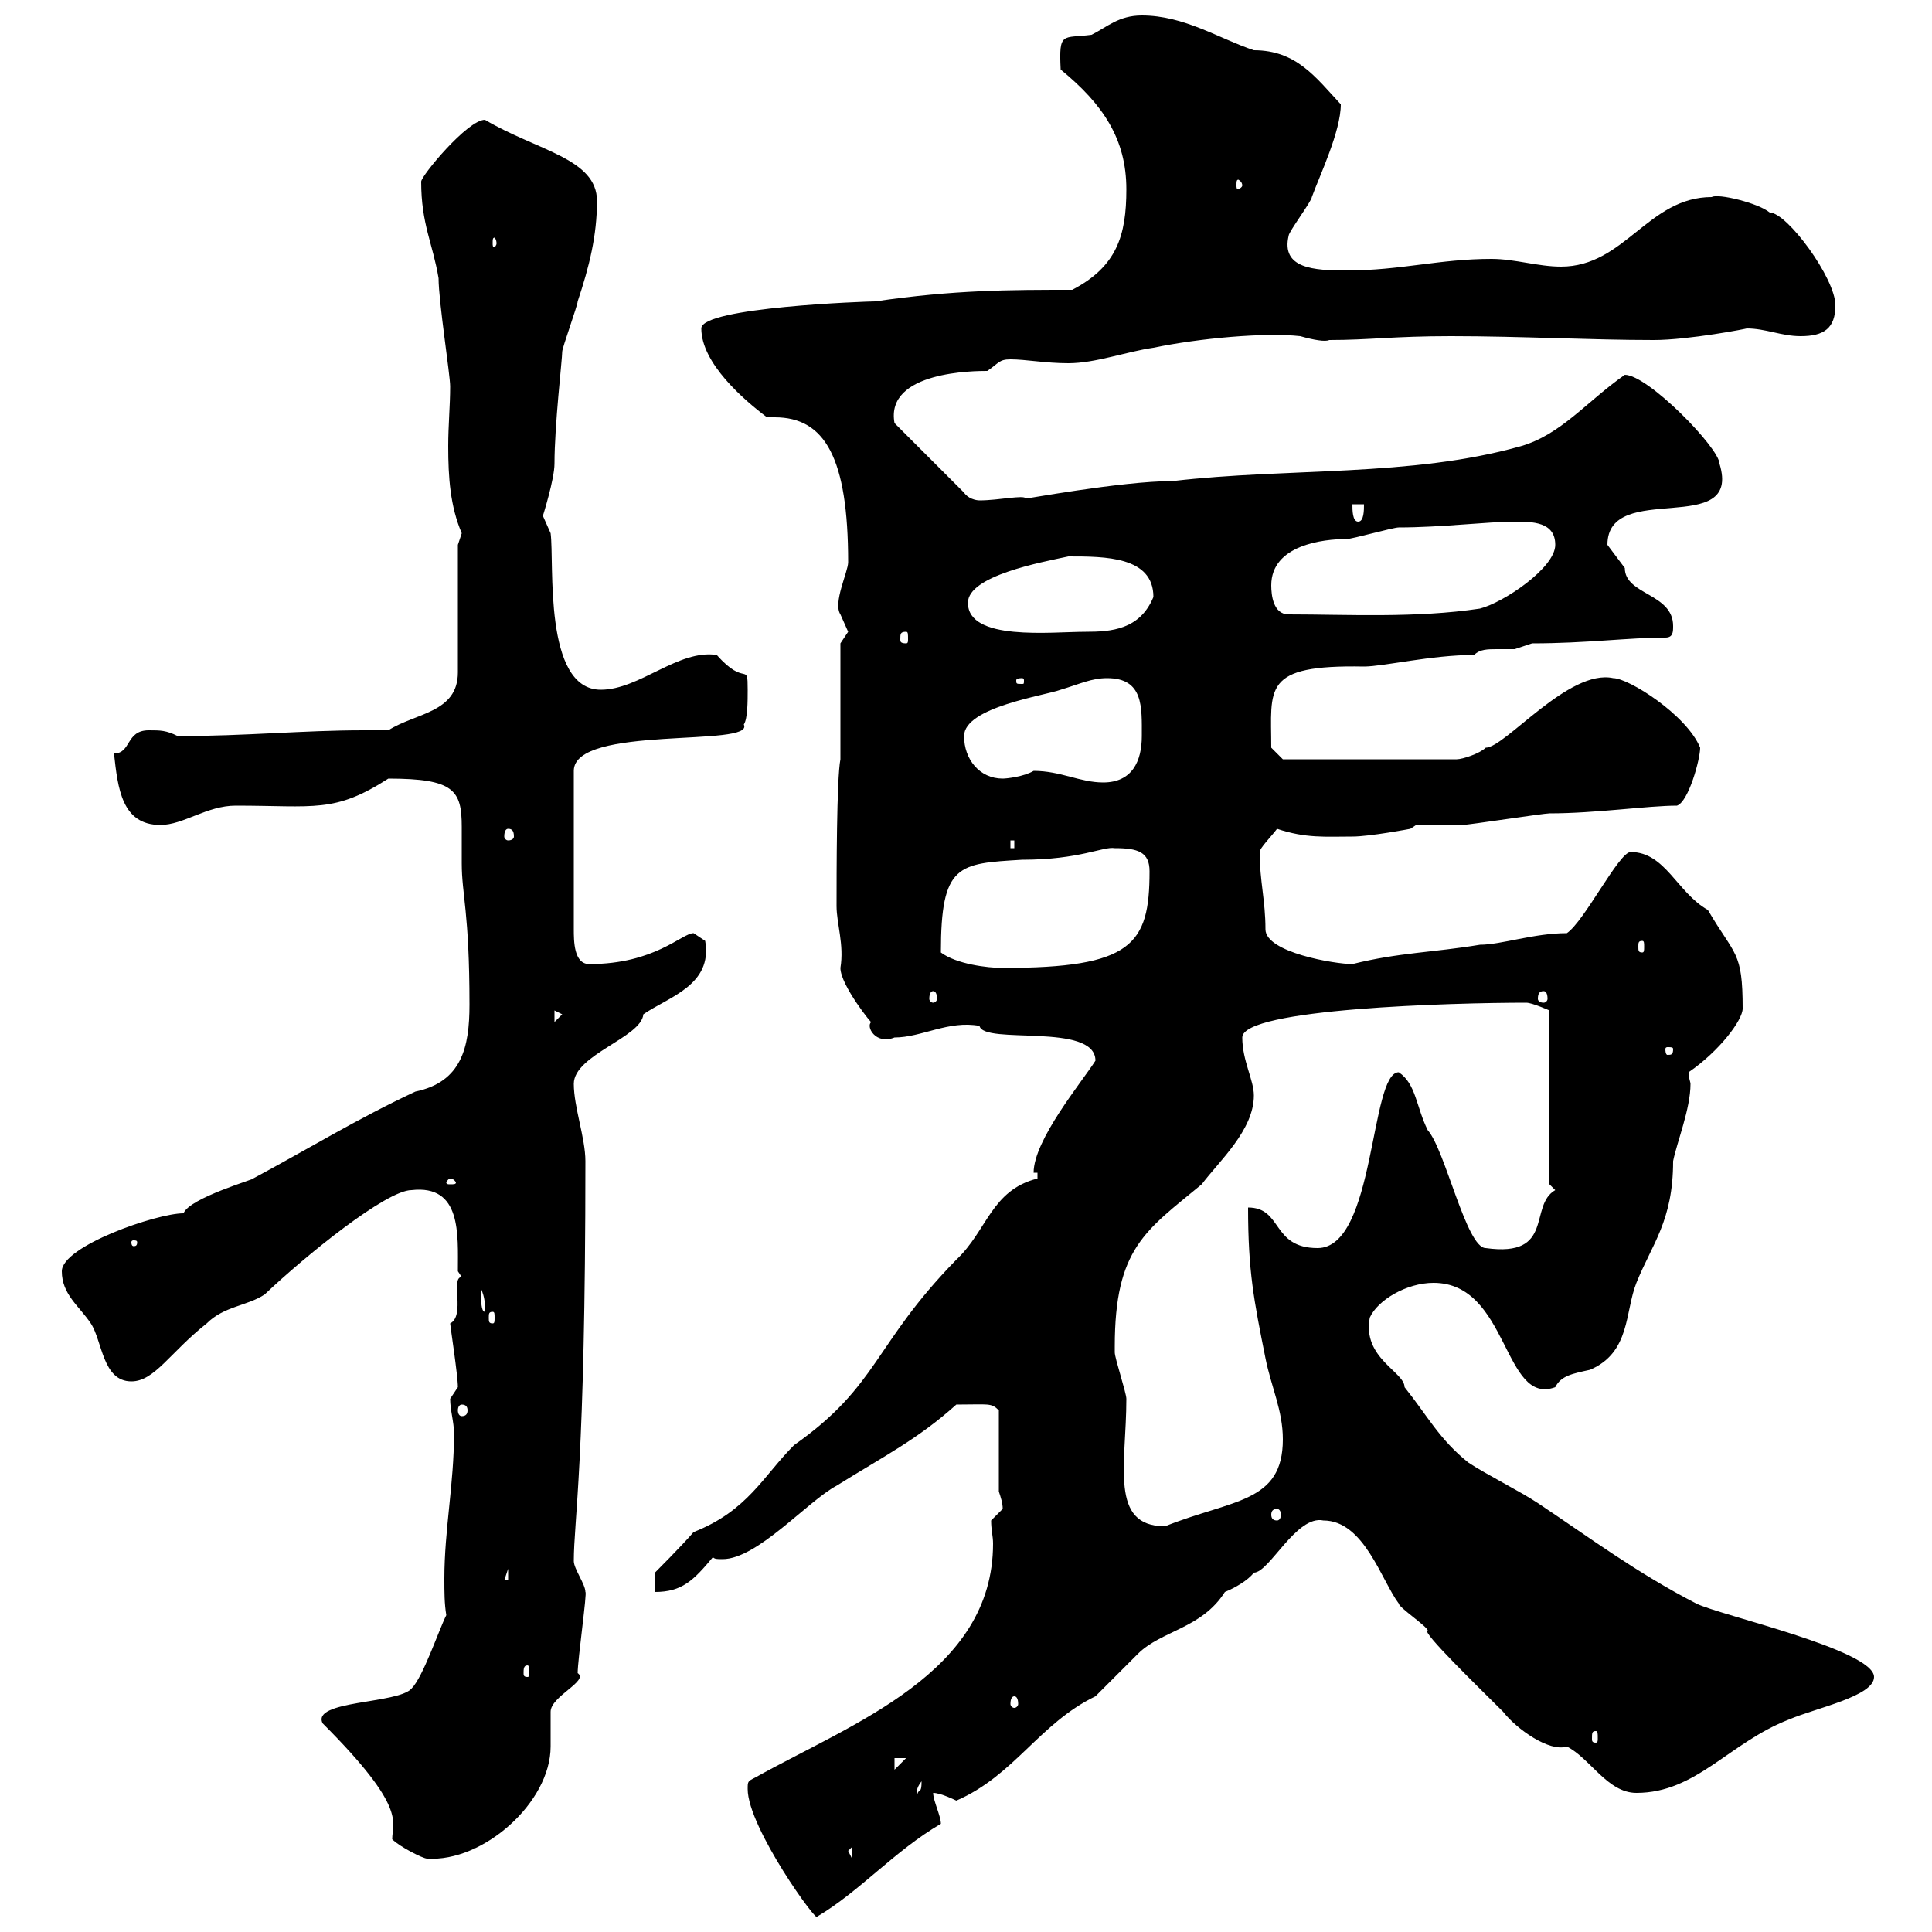 <svg xmlns="http://www.w3.org/2000/svg" xmlns:xlink="http://www.w3.org/1999/xlink" width="300" height="300"><path d="M116.10 277.80C116.10 283.80 127.20 299.10 126.90 297.60C133.50 293.70 138.90 287.40 146.10 283.20C146.10 282 144.90 279.60 144.90 278.40C146.10 278.40 148.50 279.60 148.50 279.60C157.50 275.70 161.40 267.60 170.10 263.40C171.30 262.20 175.50 258 176.70 256.80C180.30 253.20 186.60 252.90 190.20 247.20C191.70 246.60 193.80 245.40 194.70 244.20C197.10 244.20 201.30 235.20 205.50 236.10C211.80 236.10 214.50 245.40 217.20 249C217.20 249.60 221.70 252.60 221.70 253.20C220.50 253.20 229.80 262.20 233.40 265.80C235.50 268.50 240.60 272.10 243.30 271.20C246.90 273 249.60 278.40 254.10 278.40C263.40 278.40 268.50 270.60 277.80 267C282 265.20 291 263.40 291 260.40C291 256.20 267 250.80 263.40 249C254.10 244.20 246.90 238.80 238.80 233.40C236.10 231.60 230.70 228.90 228 227.10C223.50 223.50 221.70 219.90 218.10 215.40C218.10 213 211.50 210.90 212.70 204.60C213.90 201.90 218.40 199.20 222.60 199.20C234.30 199.20 233.40 218.40 241.50 215.40C242.40 213.60 244.20 213.30 246.90 212.70C253.20 210 252.30 203.70 254.10 199.20C256.50 193.20 259.80 189.60 259.80 180.30C260.40 177.30 262.50 172.20 262.50 168.30C262.50 168 262.20 167.40 262.20 166.50C267 163.20 270.60 158.40 270.60 156.60C270.60 147.60 269.40 148.50 265.20 141.30C260.40 138.60 258.60 132.30 253.20 132.30C251.40 132.30 246 143.10 243.30 144.90C238.20 144.90 233.10 146.70 229.80 146.70C222.60 147.90 217.20 147.90 210 149.70C207.30 149.70 196.50 147.90 196.50 144.30C196.50 139.80 195.60 136.80 195.60 132.30C195.60 131.70 197.40 129.90 198.30 128.70C202.80 130.20 205.80 129.90 210 129.90C212.70 129.90 219 128.70 219 128.70L219.90 128.10C220.80 128.10 226.20 128.10 227.10 128.10C228 128.10 239.70 126.30 240.60 126.30C247.80 126.30 255.90 125.10 260.40 125.10C262.20 124.50 264 117.90 264 116.10C261.90 111 252.90 105.30 250.50 105.30C243.60 103.80 233.70 116.10 230.70 116.10C229.80 117 227.10 117.90 226.20 117.90L199.20 117.90L197.40 116.10C197.40 106.80 195.90 103.20 211.80 103.50C214.80 103.50 222.30 101.70 228.90 101.70C229.80 100.80 231 100.80 232.50 100.80C233.40 100.80 234.60 100.80 235.20 100.80C235.20 100.80 237.90 99.90 237.90 99.90C246.30 99.90 252.90 99 258.60 99C259.80 99 259.80 98.10 259.80 97.20C259.80 92.10 252.30 92.40 252.30 88.20C252.30 88.20 249.60 84.60 249.60 84.60C249.60 74.40 270.60 83.70 267 72C267 69.60 255.90 58.20 252.30 58.20C246.30 62.40 242.40 67.50 236.10 69.30C219 74.10 200.10 72.60 182.10 74.70C174 74.70 158.10 77.70 159.30 77.40C159 76.80 155.10 77.70 152.10 77.70C151.50 77.70 150.30 77.40 149.70 76.50L138.90 65.70C137.40 57.60 151.50 57.60 153.30 57.60C155.10 56.40 155.10 55.80 156.90 55.80C159.30 55.80 162.30 56.40 165.90 56.40C170.10 56.40 174.90 54.60 179.10 54C186.30 52.50 196.50 51.60 201.90 52.20C204 52.80 205.80 53.10 206.40 52.80C212.70 52.80 216.30 52.20 225.30 52.20C236.10 52.20 246.90 52.80 256.80 52.80C262.20 52.80 271.50 51 271.20 51C274.20 51 276.60 52.20 279.60 52.20C283.20 52.20 285 51 285 47.40C285 43.20 277.50 33 274.80 33C273 31.50 266.70 30 265.80 30.60C255.90 30.60 252.30 41.40 242.40 41.40C238.80 41.40 235.20 40.20 231.60 40.20C223.50 40.20 217.50 42 209.10 42C204 42 198.90 41.70 200.10 36.60C200.10 36 203.70 31.20 203.70 30.60C204.90 27.30 208.20 20.40 208.20 16.20C204.30 12 201.30 7.80 194.70 7.80C189.30 6 183.90 2.40 177.30 2.40C173.70 2.40 171.90 4.20 169.50 5.40C165 6 164.40 4.80 164.70 10.80C171.30 16.20 174.90 21.60 174.90 29.40C174.90 36.60 173.40 41.40 166.50 45C156.90 45 148.20 45 135.90 46.80C134.70 46.80 108.90 47.70 108.90 51C108.90 56.40 115.50 62.10 119.10 64.80C119.40 64.80 119.70 64.80 120.30 64.80C128.10 64.80 131.70 71.10 131.70 87.30C131.70 88.80 129.30 93.60 130.50 95.40C130.50 95.40 131.70 98.10 131.70 98.10C131.70 98.10 130.50 99.90 130.50 99.90L130.50 117.90C129.90 120.90 129.90 135.90 129.90 140.70C129.90 143.40 131.10 146.70 130.50 150.30C130.50 153 135.60 159.30 135.30 158.70C134.40 159.30 135.90 162.30 138.90 161.10C143.10 161.10 147.30 158.40 152.10 159.30C152.70 162.30 170.10 158.70 170.10 164.70C168 168 160.50 177 160.50 182.10L161.10 182.10L161.10 183C153.90 184.80 153.30 191.10 148.50 195.60C135.60 208.80 136.50 215.10 123.30 224.40C118.50 229.20 116.10 234.60 107.70 237.90C105.90 240 101.70 244.20 101.70 244.20L101.70 247.20C105.90 247.20 107.70 245.40 110.70 241.80C111 242.10 111.30 242.10 112.20 242.10C117.60 242.10 125.40 233.10 129.90 230.70C137.10 226.20 142.50 223.50 148.50 218.10C153.60 218.10 153.90 217.80 155.10 219L155.10 231.60C155.40 232.50 155.70 233.40 155.70 234.30C155.70 234.30 153.90 236.10 153.90 236.10C153.90 237.60 154.20 238.50 154.20 239.70C154.20 259.80 132.30 267.60 117.30 276C116.10 276.60 116.10 276.60 116.10 277.80ZM60.90 285.60C62.10 286.80 65.70 288.60 66.30 288.60C75 289.20 85.50 279.90 85.50 271.20C85.50 270.60 85.50 267 85.50 265.80C85.50 263.40 91.50 261 89.70 259.80C89.70 257.70 91.20 247.20 90.90 247.20C90.90 246 89.10 243.60 89.10 242.40C89.10 236.10 90.90 227.40 90.90 180.30C90.90 176.70 89.10 171.90 89.10 168.30C89.10 163.80 99.60 161.10 99.90 157.50C103.80 154.80 110.70 153 109.50 146.10C109.50 146.10 107.70 144.90 107.70 144.90C105.90 144.90 101.70 149.70 91.50 149.70C89.10 149.70 89.10 146.10 89.10 144.30L89.10 119.70C89.10 112.50 117.30 116.10 115.50 112.50C116.10 111.60 116.10 108.90 116.10 107.10C116.10 102.60 115.80 106.80 111.30 101.70C105.30 100.80 99.30 107.10 93.30 107.10C84.30 107.10 86.10 87.30 85.50 82.80C85.50 82.80 84.30 80.10 84.30 80.10C84.30 80.10 86.10 74.40 86.10 72C86.10 66 87.30 55.80 87.30 54.60C87.30 54 89.70 47.40 89.70 46.80C91.50 41.40 92.70 36.60 92.70 31.20C92.70 24.60 83.40 23.40 75.30 18.60C72.60 18.60 65.40 27.30 65.40 28.20C65.40 34.80 67.20 37.80 68.10 43.20C68.10 46.80 69.90 58.20 69.90 60C69.90 63 69.60 66 69.60 69.30C69.60 74.10 69.90 78.60 71.70 82.80C71.70 82.80 71.10 84.60 71.10 84.60L71.10 104.40C71.10 110.70 64.50 110.70 60.30 113.40C58.80 113.40 57.30 113.40 56.40 113.40C47.10 113.40 38.10 114.30 27.60 114.30C25.80 113.40 24.90 113.40 23.10 113.40C19.50 113.40 20.40 117 17.70 117C18.30 122.40 18.90 128.10 24.90 128.10C28.50 128.10 32.10 125.10 36.60 125.10C48.90 125.10 51.90 126.30 60.30 120.90C70.50 120.90 71.70 122.70 71.70 128.40C71.70 130.20 71.70 132 71.70 134.10C71.70 138.90 72.90 141.60 72.90 156C72.90 162.60 71.70 168 64.50 169.50C55.50 173.70 47.70 178.50 39.30 183C39.90 183 29.40 186 28.50 188.40C24.30 188.40 9.60 193.50 9.60 197.40C9.60 201 12.30 202.80 14.10 205.50C15.90 208.20 15.90 214.50 20.40 214.50C24 214.50 26.40 210 32.10 205.50C34.80 202.80 38.40 202.80 41.10 201C47.40 195 60 184.80 63.90 184.80C71.70 183.90 71.10 191.70 71.10 197.40L71.70 198.30C69.90 198.30 72.30 204.30 69.90 205.50C69.90 205.80 71.10 213.60 71.10 215.40L69.90 217.20C69.90 219 70.50 220.80 70.50 222.60C70.50 230.40 69 237.60 69 245.10C69 247.20 69 249 69.30 250.80C68.10 253.20 65.70 260.40 63.90 262.20C61.80 264.60 48.30 264 50.10 267.60C63.30 280.80 60.90 282.90 60.90 285.60ZM131.70 287.40L132.30 286.80L132.30 288.60ZM143.10 276.60C143.10 278.40 142.80 277.80 142.50 278.40C142.50 279 141.90 278.10 143.10 276.60ZM138.90 273L140.70 273L138.90 274.80ZM247.80 268.80C248.10 268.80 248.10 269.10 248.10 270C248.10 270.30 248.10 270.60 247.80 270.60C247.20 270.60 247.20 270.30 247.20 270C247.20 269.10 247.20 268.80 247.80 268.80ZM157.50 263.40C157.80 263.40 158.10 263.70 158.10 264.60C158.10 264.90 157.80 265.20 157.50 265.20C157.20 265.20 156.90 264.90 156.90 264.60C156.90 263.70 157.20 263.40 157.50 263.40ZM81.90 258.60C82.20 258.60 82.20 259.20 82.20 259.80C82.20 260.10 82.20 260.40 81.90 260.40C81.30 260.40 81.30 260.10 81.30 259.80C81.30 259.20 81.30 258.60 81.90 258.60ZM78.90 243.60L78.90 245.40L78.30 245.40ZM173.10 209.10C173.10 193.80 177.90 191.10 186.60 183.90C189.30 180.30 194.70 175.50 194.70 170.10C194.70 167.70 192.90 164.70 192.90 161.10C192.90 156.60 225.60 155.70 237 155.70C237.90 155.70 240.60 156.90 240.60 156.90L240.60 183.90L241.50 184.80C237.30 187.20 241.50 195.30 230.70 193.80C227.70 193.80 224.40 178.50 221.70 175.50C219.90 171.90 219.90 168.30 217.20 166.50C212.70 166.50 213.60 193.80 204.60 193.80C197.40 193.80 199.20 187.50 193.80 187.50C193.80 197.40 194.70 201.90 196.50 210.90C197.40 215.40 199.20 219 199.20 223.50C199.20 233.40 191.40 232.80 180.90 237C172.20 237 174.90 227.40 174.90 217.20C174.90 216.30 173.10 210.90 173.10 210C173.10 210 173.10 209.10 173.10 209.10ZM198.30 234.30C198.60 234.30 198.90 234.60 198.90 235.20C198.90 235.80 198.60 236.10 198.30 236.10C197.70 236.10 197.40 235.80 197.40 235.20C197.40 234.60 197.70 234.30 198.30 234.30ZM71.70 218.10C72.30 218.10 72.60 218.40 72.60 219C72.60 219.60 72.30 219.90 71.70 219.90C71.40 219.90 71.10 219.60 71.10 219C71.10 218.40 71.40 218.10 71.70 218.10ZM76.50 203.70C76.80 203.70 76.80 204 76.80 204.60C76.80 205.20 76.80 205.50 76.50 205.50C75.90 205.50 75.90 205.20 75.90 204.60C75.90 204 75.90 203.70 76.50 203.70ZM74.70 201C74.70 201 74.70 200.10 74.70 200.10C75.30 201.60 75.30 202.20 75.30 203.70C74.70 203.70 74.70 201.90 74.70 201ZM21.30 192.90C21.30 193.50 21 193.50 20.70 193.50C20.70 193.50 20.40 193.50 20.40 192.90C20.40 192.60 20.70 192.60 20.70 192.60C21 192.60 21.30 192.60 21.30 192.90ZM69.90 183C70.50 183 70.80 183.60 70.80 183.60C70.80 183.90 70.50 183.90 69.90 183.90C69.60 183.90 69.30 183.90 69.30 183.60C69.30 183.60 69.60 183 69.90 183ZM259.80 162.90C259.80 163.80 259.50 163.80 258.90 163.80C258.90 163.80 258.60 163.80 258.60 162.90C258.60 162.60 258.90 162.60 258.90 162.60C259.50 162.60 259.80 162.60 259.80 162.90ZM86.10 156.90L87.30 157.50L86.10 158.70ZM144.90 153.90C145.20 153.90 145.50 154.20 145.50 155.10C145.50 155.40 145.20 155.70 144.90 155.70C144.60 155.70 144.30 155.40 144.30 155.10C144.30 154.20 144.60 153.90 144.90 153.90ZM239.70 153.90C240 153.90 240.30 154.20 240.30 155.10C240.30 155.40 240 155.70 239.70 155.70C239.10 155.70 238.80 155.40 238.80 155.10C238.80 154.20 239.10 153.90 239.70 153.90ZM146.10 147.90C146.10 134.10 148.80 134.10 158.70 133.50C167.70 133.50 171.30 131.40 173.10 131.70C176.70 131.70 178.50 132.30 178.50 135.30C178.50 146.70 175.80 150.30 155.70 150.30C153.30 150.30 148.50 149.70 146.10 147.90ZM255 146.10C255.30 146.10 255.30 146.40 255.30 147C255.30 147.60 255.30 147.90 255 147.90C254.40 147.90 254.40 147.60 254.40 147C254.40 146.40 254.40 146.10 255 146.10ZM156.90 130.50L157.50 130.50L157.50 131.70L156.90 131.70ZM78.90 128.70C79.50 128.70 79.80 129 79.80 129.90C79.80 130.20 79.50 130.50 78.90 130.50C78.60 130.50 78.30 130.20 78.30 129.90C78.30 129 78.60 128.70 78.90 128.70ZM160.50 119.70C159 120.60 156.30 120.90 155.70 120.90C152.10 120.90 149.70 117.90 149.70 114.30C149.70 109.80 162.30 108 164.70 107.10C167.70 106.20 169.50 105.30 171.90 105.30C177.60 105.30 177.30 109.80 177.30 114.30C177.30 118.20 175.80 121.50 171.30 121.50C167.70 121.50 164.70 119.70 160.50 119.70ZM158.70 105.30C159 105.30 159 105.60 159 105.60C159 106.20 159 106.20 158.70 106.20C157.80 106.20 157.80 106.20 157.80 105.60C157.80 105.60 157.80 105.30 158.70 105.30ZM140.70 98.10C141 98.10 141 98.40 141 99.30C141 99.60 141 99.90 140.70 99.90C139.80 99.90 139.80 99.60 139.80 99.30C139.80 98.40 139.80 98.10 140.70 98.10ZM150.30 93.60C150.30 89.40 161.70 87.30 165.90 86.40C171.60 86.40 179.10 86.40 179.10 92.70C177 97.80 172.50 98.10 168.60 98.10C163.20 98.10 150.30 99.60 150.30 93.60ZM197.40 90.90C197.40 84.60 205.50 83.70 209.10 83.70C210 83.70 216.30 81.90 217.20 81.90C223.80 81.90 231 81 235.20 81C237.90 81 241.50 81 241.50 84.60C241.50 88.20 233.40 93.60 229.80 94.50C219.90 96 209.10 95.40 200.10 95.40C197.70 95.40 197.40 92.40 197.40 90.90ZM210 78.30L211.80 78.30C211.80 79.20 211.80 81 210.90 81C210 81 210 79.20 210 78.30ZM77.10 37.80C77.10 38.10 76.80 38.40 76.80 38.40C76.50 38.40 76.50 38.10 76.50 37.80C76.50 37.20 76.50 36.90 76.80 36.90C76.80 36.90 77.10 37.20 77.10 37.80ZM192.90 28.80C192.90 29.10 192.30 29.40 192.30 29.40C192 29.40 192 29.10 192 28.80C192 28.20 192 27.90 192.30 27.90C192.30 27.90 192.90 28.20 192.90 28.80Z"/></svg>